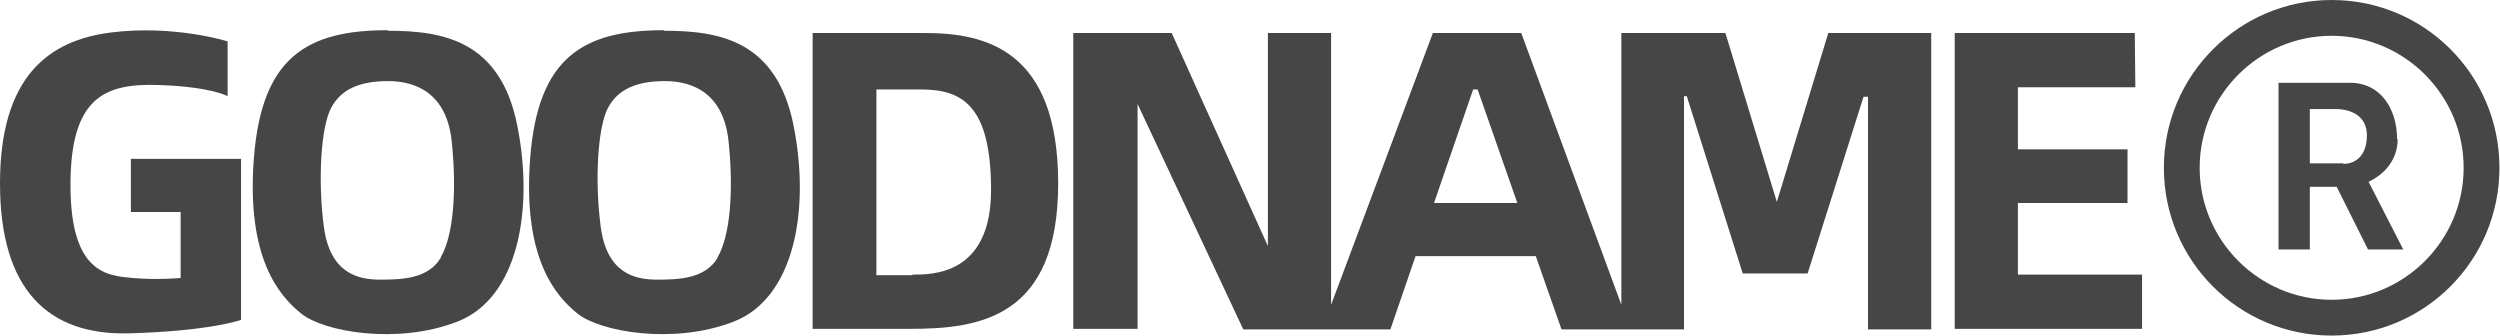 <?xml version="1.0" encoding="UTF-8"?>
<svg xmlns="http://www.w3.org/2000/svg" version="1.1" viewBox="0 0 447 60">
  <defs>
    <style>
      .cls-1 {
        fill: #464646;
      }
    </style>
  </defs>
  <!-- Generator: Adobe Illustrator 28.6.0, SVG Export Plug-In . SVG Version: 1.2.0 Build 709)  -->
  <g>
    <g id="_图层_1" data-name="图层_1">
      <g>
        <path class="cls-1" d="M23.5,37.9h8.8v11.8s-4.2.4-8.6,0c-4.5-.4-11.1-.8-11.1-16.6s6.2-18.2,15.7-17.9c9.5.3,12.4,2,12.4,2V7.4s-9.5-3-20.8-1.6C8.6,7.2,0,13.8,0,32.8s8.6,27.2,23.1,26.8c14.5-.4,20-2.4,20-2.4v-28.8h-19.7v9.5Z"/>
        <path class="cls-1" d="M69.3,5.4c-14.5,0-22.5,4.9-23.9,22.8-1.4,17.9,4.5,24.7,8.5,27.9s17.1,5.6,27.9,1.4,13.7-19.9,10.7-35c-3-15.2-13.2-17-23.1-17ZM78.8,46.1c-2.2,3.7-6.8,3.9-10.8,3.9s-9-1.1-10.1-9.5c-1.1-8.4-.5-17.8,1.3-21.2s5.2-4.8,10.2-4.8,10.6,2.2,11.4,11.1c.9,8.9.2,16.7-2,20.4Z"/>
        <path class="cls-1" d="M118.7,5.4c-14.5,0-22.5,4.9-23.9,22.8-1.4,17.9,4.5,24.7,8.5,27.9s17.1,5.6,27.9,1.4,13.7-19.9,10.7-35c-3-15.2-13.2-17-23.1-17ZM128.3,46.1c-2.2,3.7-6.8,3.9-10.8,3.9s-9-1.1-10.1-9.5c-1.1-8.4-.5-17.8,1.3-21.2,1.8-3.4,5.2-4.8,10.2-4.8s10.6,2.2,11.4,11.1c.9,8.9.2,16.7-2,20.4Z"/>
        <path class="cls-1" d="M165.2,5.9h-19.9v52.9h17.4c12.5,0,26.5-2,26.5-26,0-24-13.1-26.9-23.9-26.9ZM163.1,49.2h-6.4V16h8c7.3,0,12.5,2.8,12.5,18,0,15.2-10.6,15.1-14,15.1Z"/>
        <path class="cls-1" d="M317.7,36.1l-9.2-30.2h-18.6v48.6l-17.9-48.6h-15.8l-18.2,48.6V5.9h-11.3v38.1l-17.2-38.1h-17.6v52.9h11.5V18.6l18.9,40.3h26.3l4.5-13.1h21.5l4.6,13.1h21.9V17.2h.5l10,31.7h11.6l10-31.6h.8v41.6h11.3V5.9h-18.4l-9.2,30.2ZM256.4,36.3l7-20.3h.8l7.1,20.3h-14.9Z"/>
        <polygon class="cls-1" points="360.8 36.3 380.4 36.3 380.4 26.7 360.8 26.7 360.8 15.6 381.8 15.6 381.7 5.9 349.5 5.9 349.5 58.8 383 58.8 383 49.1 360.8 49.1 360.8 36.3"/>
        <path class="cls-1" d="M416.9,0C400.4,0,386.9,13.4,386.9,30s13.4,30,30,30,30-13.4,30-30C446.9,13.4,433.5,0,416.9,0ZM416.9,53.6c-13,0-23.6-10.6-23.6-23.6s10.6-23.6,23.6-23.6,23.6,10.6,23.6,23.6c0,13-10.6,23.6-23.6,23.6Z"/>
        <path class="cls-1" d="M428.6,24.9c0-5.5-3-10.1-8.4-10.1h-12.8v29.8h5.6v-11.2h4.8l5.6,11.2h6.3l-6.2-12.1c2.8-1.3,5.2-3.9,5.2-7.6ZM419,29.2h-6v-9.7h4.6c2.6,0,5.6,1.1,5.6,4.7s-2,5.1-4.2,5.1Z"/>
      </g>
    </g>
  </g>
</svg>